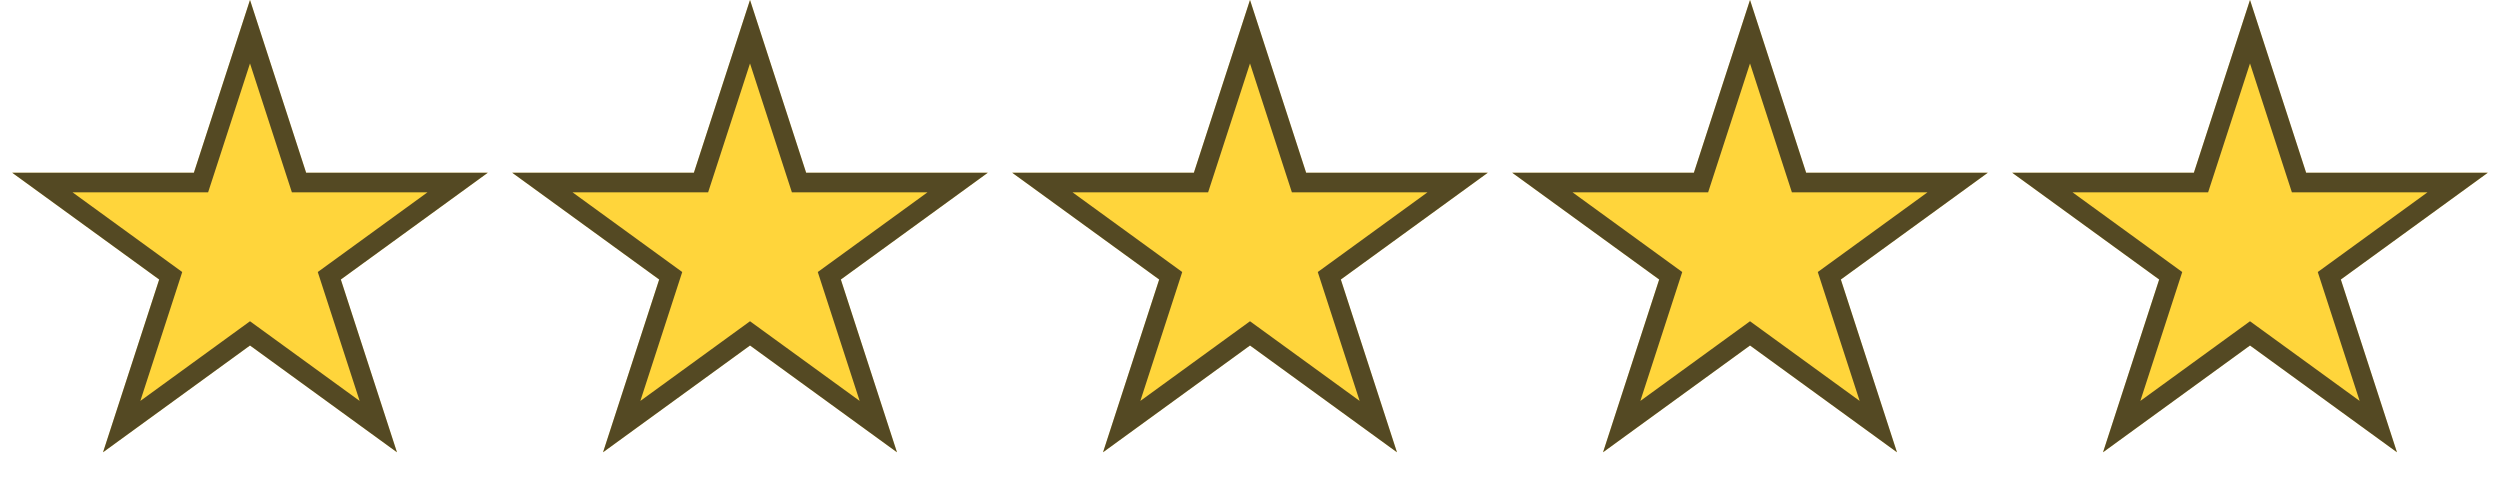 <?xml version="1.0" encoding="utf-8"?>
<svg xmlns="http://www.w3.org/2000/svg" width="255" height="51" viewBox="0 0 255 51" fill="none">
<path d="M25.5 0L31.225 17.62L49.752 17.62L34.763 28.51L40.489 46.13L25.5 35.24L10.511 46.13L16.237 28.51L1.248 17.62L19.775 17.62L25.5 0Z" fill="#FFD53B"/>
<path d="M30.274 17.929L30.499 18.62H46.675L34.176 27.701L33.588 28.128L33.812 28.819L38.586 43.512L26.088 34.431L25.5 34.004L24.912 34.431L12.413 43.512L17.188 28.819L17.412 28.128L16.824 27.701L4.325 18.62H20.501L20.726 17.929L25.5 3.235L30.274 17.929Z" stroke="#1B1B1B" stroke-opacity="0.75" stroke-width="2"/>
<path d="M76.501 0L82.226 17.62L100.753 17.62L85.764 28.51L91.489 46.13L76.501 35.24L61.512 46.13L67.237 28.51L52.249 17.62L70.776 17.62L76.501 0Z" fill="#FFD53B"/>
<path d="M81.275 17.929L81.5 18.62H97.676L85.177 27.701L84.589 28.128L84.813 28.819L89.587 43.512L77.089 34.431L76.501 34.004L75.913 34.431L63.414 43.512L68.188 28.819L68.413 28.128L67.825 27.701L55.326 18.62H71.502L71.727 17.929L76.501 3.235L81.275 17.929Z" stroke="#1B1B1B" stroke-opacity="0.75" stroke-width="2"/>
<path d="M127.5 0L133.225 17.62L151.752 17.62L136.763 28.51L142.489 46.13L127.5 35.24L112.511 46.13L118.237 28.51L103.248 17.62L121.775 17.62L127.5 0Z" fill="#FFD53B"/>
<path d="M132.274 17.929L132.499 18.62H148.675L136.176 27.701L135.588 28.128L135.812 28.819L140.586 43.512L128.088 34.431L127.5 34.004L126.912 34.431L114.413 43.512L119.188 28.819L119.412 28.128L118.824 27.701L106.325 18.62H122.501L122.726 17.929L127.5 3.235L132.274 17.929Z" stroke="#1B1B1B" stroke-opacity="0.75" stroke-width="2"/>
<path d="M178.501 0L184.226 17.62L202.753 17.62L187.764 28.51L193.489 46.13L178.501 35.24L163.512 46.13L169.237 28.51L154.249 17.62L172.776 17.62L178.501 0Z" fill="#FFD53B"/>
<path d="M183.275 17.929L183.5 18.62H199.676L187.177 27.701L186.589 28.128L186.813 28.819L191.587 43.512L179.089 34.431L178.501 34.004L177.913 34.431L165.414 43.512L170.188 28.819L170.413 28.128L169.825 27.701L157.326 18.62H173.502L173.726 17.929L178.501 3.235L183.275 17.929Z" stroke="#1B1B1B" stroke-opacity="0.75" stroke-width="2"/>
<path d="M229.5 0L235.225 17.62L253.752 17.62L238.763 28.51L244.489 46.13L229.5 35.24L214.511 46.13L220.237 28.51L205.248 17.62L223.775 17.62L229.5 0Z" fill="#FFD53B"/>
<path d="M234.274 17.929L234.499 18.62H250.675L238.176 27.701L237.588 28.128L237.812 28.819L242.586 43.512L230.088 34.431L229.5 34.004L228.912 34.431L216.413 43.512L221.187 28.819L221.412 28.128L220.824 27.701L208.325 18.62H224.501L224.726 17.929L229.5 3.235L234.274 17.929Z" stroke="#1B1B1B" stroke-opacity="0.75" stroke-width="2"/>
</svg>